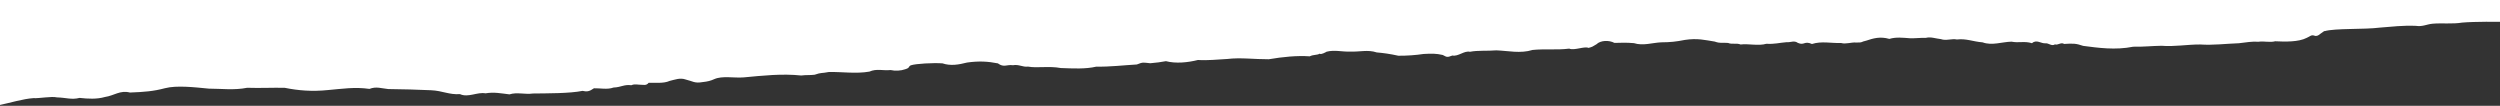 <svg xmlns="http://www.w3.org/2000/svg" width="1536" height="65" viewBox="0 0 1536 65" fill="none"><rect x="0" y="0" width="1536" height="65" fill="#333333" stroke="none"/><path d="M0 0V64.471C5.753 63.286 14.337 60.691 20.456 60.3C23.904 60.566 31.621 59.02 35.052 59.844C40.47 59.951 43.921 61.427 48.888 60.148C54.151 60.723 59.473 61.034 64.537 59.575C70.064 58.789 73.736 55.276 79.846 56.854C88.759 56.514 94.296 56.071 101.323 54.203C108.586 52.292 120.003 53.661 128.303 54.456C135.898 54.467 143.935 55.531 151.854 53.931C159.799 54.215 167.652 53.78 174.946 53.955C183.479 55.667 191.774 56.308 201.383 55.34C210.18 54.589 217.906 53.315 227.005 54.617C231.144 52.987 234.352 54.305 238.553 54.712C247.752 54.837 256.136 55.024 264.936 55.447C271.962 55.785 275.956 58.287 282.617 57.831C287.661 60.157 293.199 56.404 298.302 57.34C303.519 56.457 307.531 57.321 313.034 57.983C317.62 56.48 322.712 58.175 327.39 57.452C336.479 57.331 349.935 57.446 357.923 55.832C360.496 56.435 362.024 56.29 364.923 54.238C368.53 54.119 373.228 55.175 376.931 53.784C381.626 53.63 383.441 51.743 387.922 52.367C390.037 51.373 392.036 52.149 394.18 52.09C395.131 52.024 397.062 52.791 398.536 50.868C402.276 50.686 407.512 51.486 411.475 49.696C414.823 48.933 417.813 47.601 421.36 48.873C425.545 49.85 426.715 51.342 431.693 50.431C434.783 50.116 436.674 49.603 438.857 48.618C443.728 46.43 451.032 48.028 456.909 47.551C468.658 46.453 480.47 45.14 492.292 46.388C495.276 45.982 497.602 46.285 500.485 45.917C504.765 44.436 504.548 45.155 509.322 44.227C517.423 44.092 525.979 45.436 534.176 43.992C538.678 41.994 542.541 43.563 547.19 43.031C550.003 43.697 553.539 43.486 556.065 42.573C559.237 41.627 557.824 41.08 559.566 40.145C562.598 39.097 573.411 38.528 579.043 38.924C584.136 40.654 589.147 39.683 594.148 38.428C601.473 37.392 606.932 37.723 613.1 38.932C616.829 41.68 618.464 39.515 622.364 40.075C625.953 39.388 628.398 41.359 631.62 40.921C637.237 41.958 644.308 40.433 651.775 41.801C659.207 42.067 666.918 42.514 673.578 40.943C681.961 41.106 690.478 40.067 698.467 39.615C702.471 38.024 702.279 38.434 706.719 38.857C710.999 38.468 712.83 38.23 716.352 37.58C722.327 39.175 729.831 38.418 736.015 36.851C742.021 37.259 748.061 36.526 754.046 36.235C762.053 35.248 770.842 36.454 779.525 36.406C788.164 34.936 796.822 34.071 804.706 34.606C807.122 33.424 808.809 34.033 810.922 32.967C811.425 33.828 814.807 31.961 815.04 31.776C819.905 30.501 824.681 31.886 829.205 31.69C835.344 31.987 840.3 30.353 845.875 32.21C849.972 32.55 854.008 33.117 859.152 34.241C864.771 34.258 869.596 33.898 874.614 33.164C879.714 32.877 882.267 32.841 886.417 33.772C888.872 34.996 888.887 35.47 892.353 34.111C895.986 34.846 899.545 31.004 903.146 31.811C908.02 30.844 913.964 31.408 919.296 30.937C926.558 31.184 934.107 33.036 941.596 30.69C949.132 29.921 956.755 30.833 964.116 29.867C967.154 31.215 973.466 28.256 975.988 29.43C978.453 28.756 978.317 28.748 980.858 27.206C983.369 24.716 988.61 24.579 991.9 26.357C996.358 26.234 999.147 26.119 1003.89 26.509C1009.5 28.294 1015.16 26.245 1020.67 26.005C1026.35 25.972 1029.85 25.585 1035.13 24.534C1042.96 23.339 1047.53 24.613 1053.52 25.543C1057.1 26.801 1057.59 26.049 1061.68 26.377C1064.41 27.45 1066.62 26.263 1069.44 27.332C1074.16 26.703 1080.37 28.349 1085.3 26.895C1090.21 27.207 1093.15 26.281 1097.5 25.936C1100.6 26.119 1102.23 24.666 1104.66 26.377C1108.6 28.086 1108.53 24.909 1113.27 27.031C1119.06 25.133 1125.28 26.637 1131.16 26.42C1134.15 27.294 1137.51 25.832 1140.45 26.138C1145.12 26.175 1142.92 25.725 1146.54 25.001C1150.89 23.565 1155.11 22.253 1160.81 23.904C1164.96 22.64 1169.17 23.202 1173.37 23.491C1176.64 23.633 1180.07 23.152 1183.27 23.249C1186.28 22.486 1189.25 23.693 1192.49 24.037C1195.73 25.188 1199.12 23.582 1202.34 24.259C1208.04 23.562 1212.36 25.591 1218.09 26.019C1223.85 28.167 1230.04 25.722 1235.86 25.602C1240.49 26.505 1243.78 25.092 1248.46 26.552C1251.24 23.981 1254.15 26.922 1256.87 26.608C1258.64 26.431 1260.61 28.584 1262.58 27.262C1264.34 27.952 1266.34 25.727 1268.19 26.995C1273.8 26.621 1275.6 26.704 1279.91 28.187C1288.97 29.349 1299.57 30.934 1310.68 28.695C1316.47 28.849 1322.27 28.195 1328.06 28.124C1336.02 28.776 1343.87 27.296 1351.81 27.332C1359.76 27.877 1367.63 26.836 1375.56 26.563C1380.24 26.042 1383.42 25.368 1387.69 25.643C1390.91 25.134 1394.62 26.245 1397.86 25.356C1403.9 25.68 1412.28 25.843 1417.24 23.261C1419.43 22.323 1419.97 21.237 1421.93 21.896C1423.18 22.425 1424.38 21.852 1425.54 20.829C1427.55 19.47 1428.44 18.658 1428.18 19.165C1434.56 17.259 1452.44 18.226 1462.31 16.952C1469.44 16.398 1476.5 15.537 1484.24 15.876C1488.55 16.517 1490.72 14.94 1494.62 14.562C1500.19 14.071 1507.06 14.865 1512.72 13.885C1520.53 13.201 1536 13.381 1536 13.381L1536 0H0Z" fill="white"></path></svg>